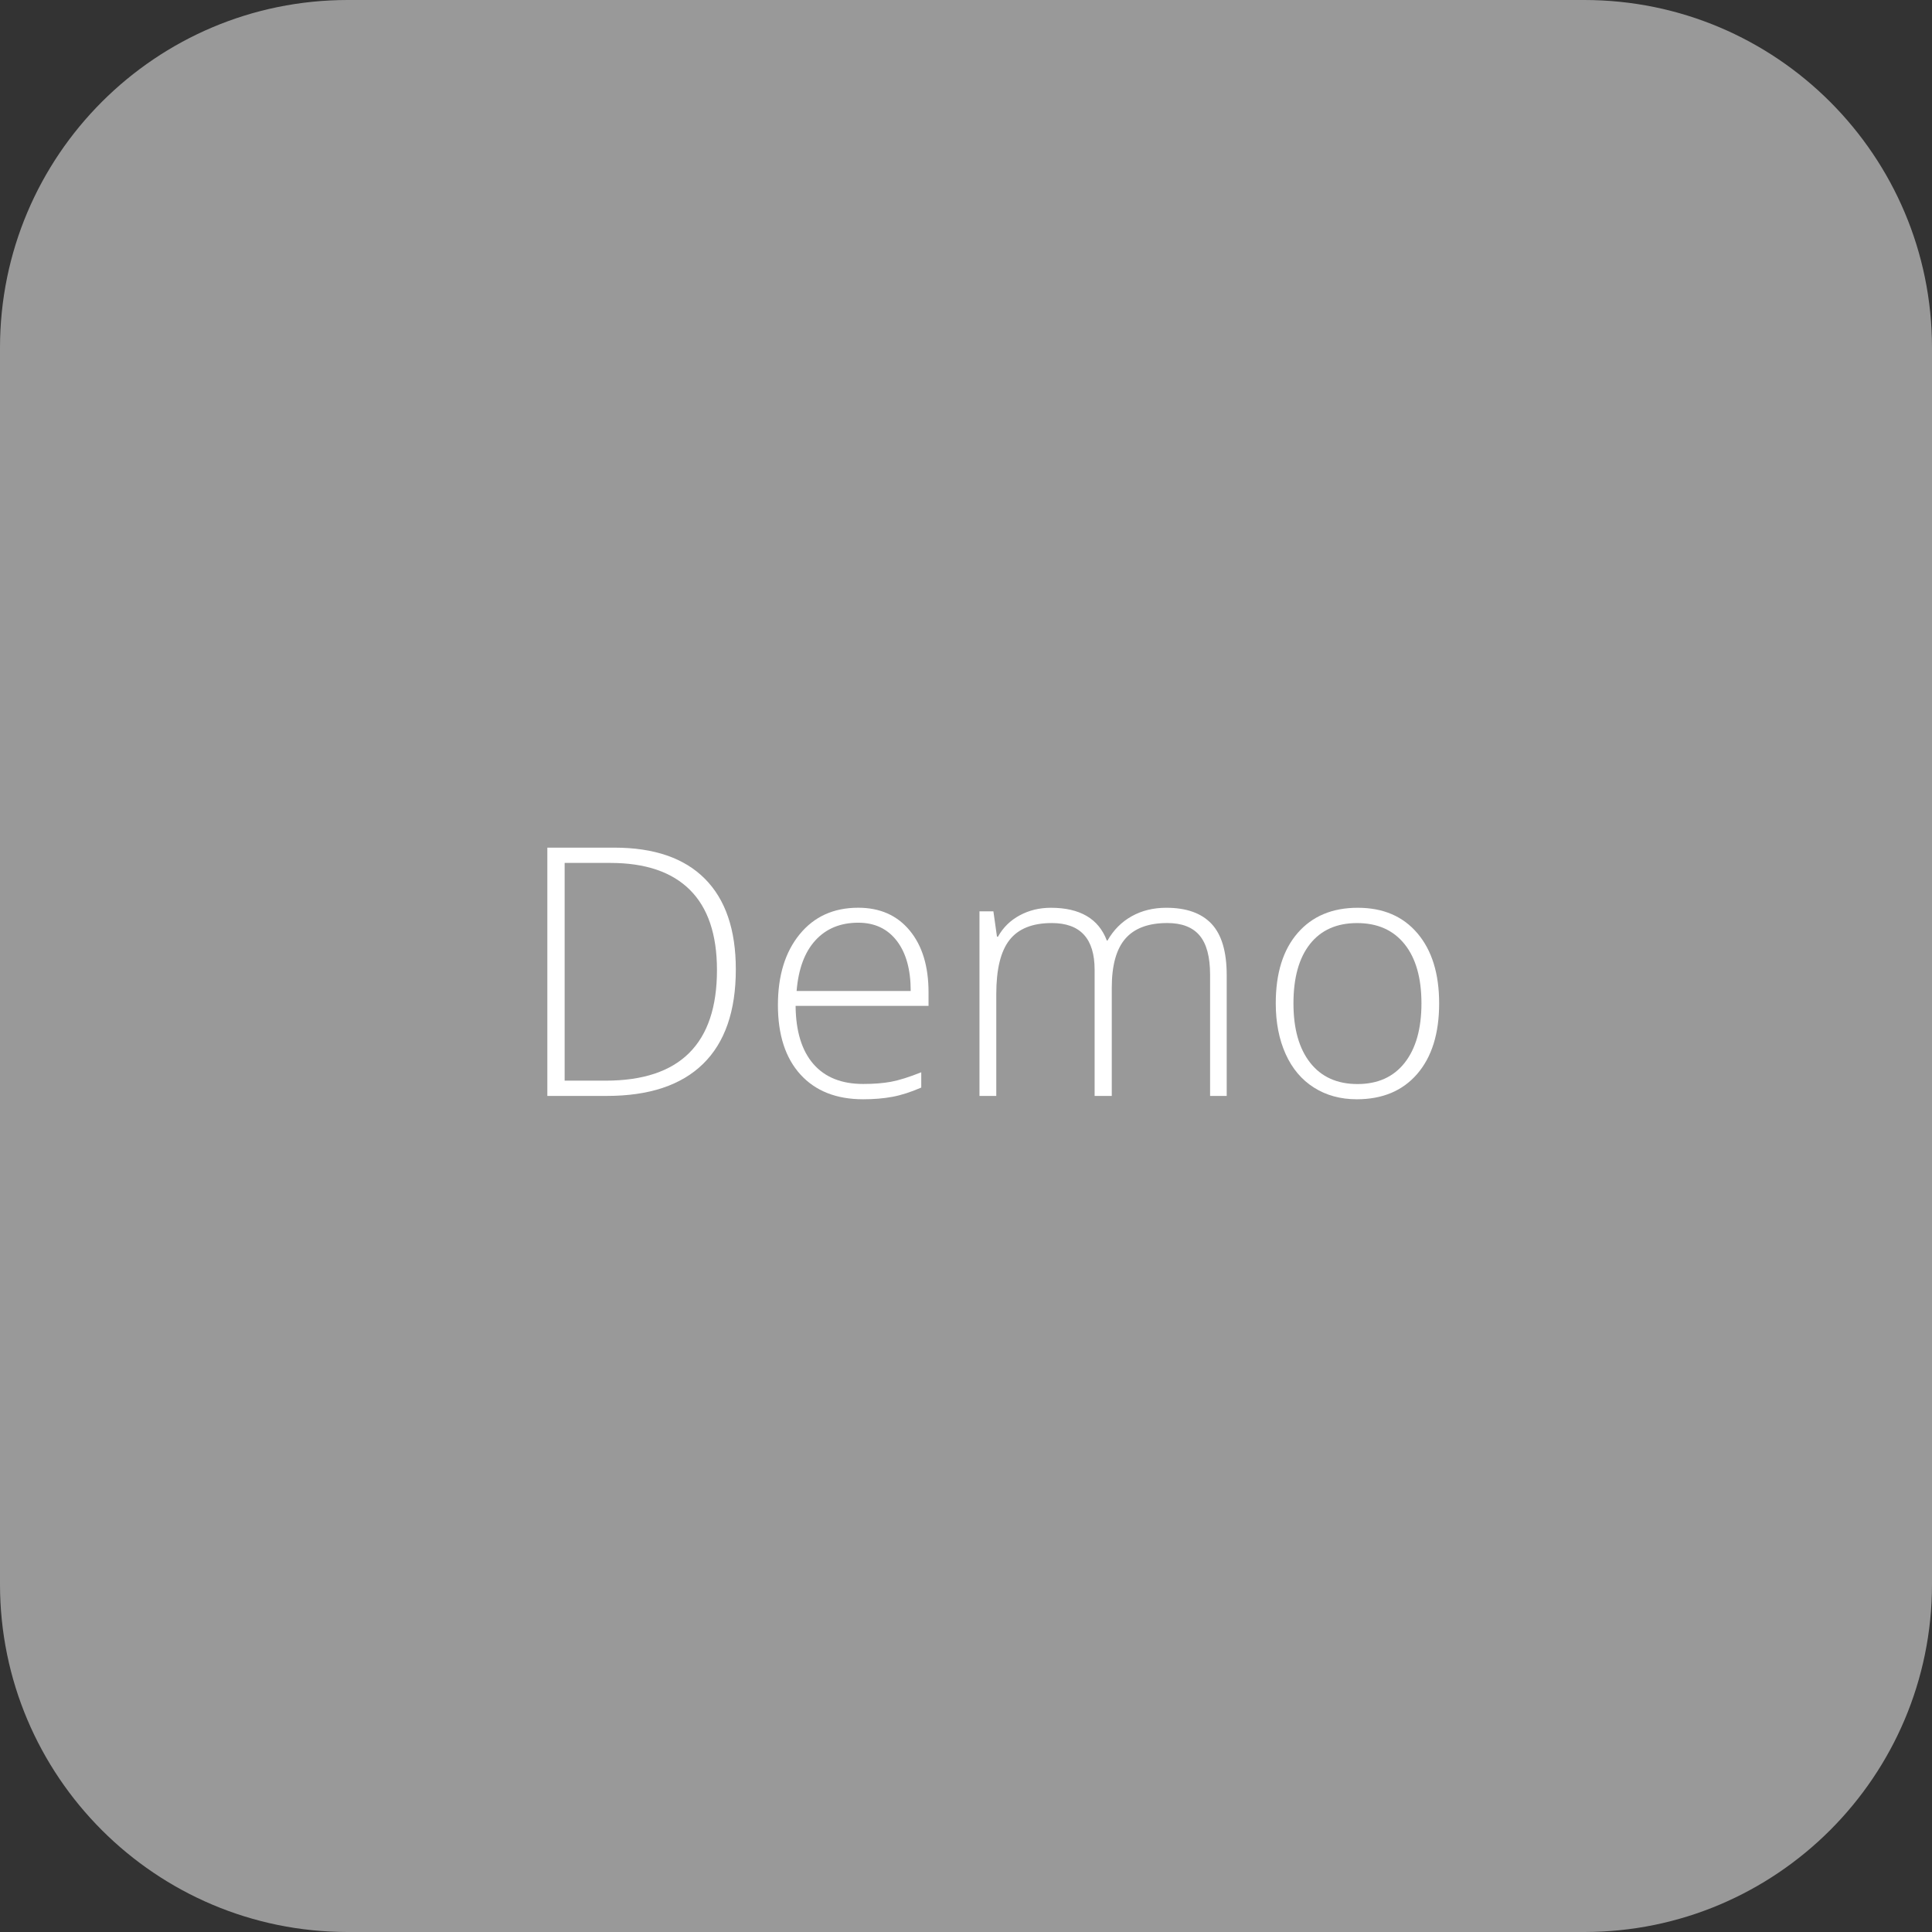 <?xml version="1.0" encoding="utf-8"?>
<!DOCTYPE svg PUBLIC "-//W3C//DTD SVG 1.1//EN" "http://www.w3.org/Graphics/SVG/1.1/DTD/svg11.dtd">
<svg version="1.1" id="widgetkit_icon" xmlns="http://www.w3.org/2000/svg" xmlns:xlink="http://www.w3.org/1999/xlink" x="0px"
	 y="0px" width="100px" height="100px" viewBox="0 0 100 100" enable-background="new 0 0 100 100" xml:space="preserve">
<rect x="0" y="0" width="100" height="100" fill="#333333" stroke="none"/>
<path fill="#999999" d="M100,82c0,9.941-8.059,18-18,18H18c-9.941,0-18-8.059-18-18V18C0,8.059,8.059,0,18,0h64
	c9.941,0,18,8.059,18,18V82z"/>
<g>
	<path fill="#FFFFFF" d="M38.086,50.176c0,2.156-0.565,3.787-1.696,4.891c-1.131,1.105-2.792,1.658-4.983,1.658H28.33V43.874h3.472
		c2.051,0,3.611,0.536,4.68,1.608C37.551,46.554,38.086,48.119,38.086,50.176z M37.11,50.211c0-1.84-0.467-3.224-1.402-4.153
		c-0.935-0.929-2.307-1.393-4.118-1.393h-2.364v11.269h2.127C35.191,55.934,37.11,54.025,37.11,50.211z"/>
	<path fill="#FFFFFF" d="M44.678,56.898c-1.389,0-2.471-0.428-3.248-1.282c-0.777-0.855-1.165-2.054-1.165-3.595
		c0-1.523,0.375-2.745,1.125-3.662s1.761-1.375,3.032-1.375c1.125,0,2.013,0.393,2.663,1.178s0.976,1.852,0.976,3.198v0.703H41.18
		c0.012,1.312,0.318,2.314,0.918,3.006c0.6,0.693,1.46,1.037,2.58,1.037c0.545,0,1.024-0.037,1.437-0.113
		c0.414-0.076,0.937-0.24,1.569-0.492v0.791c-0.539,0.234-1.037,0.395-1.494,0.479C45.732,56.857,45.229,56.898,44.678,56.898z
		 M44.423,47.759c-0.92,0-1.658,0.303-2.215,0.91s-0.882,1.481-0.976,2.624h5.906c0-1.107-0.24-1.973-0.721-2.597
		S45.272,47.759,44.423,47.759z"/>
	<path fill="#FFFFFF" d="M62.634,56.725v-6.268c0-0.932-0.182-1.611-0.545-2.039c-0.362-0.428-0.92-0.642-1.67-0.642
		c-0.979,0-1.702,0.27-2.171,0.809s-0.703,1.386-0.703,2.54v5.6h-0.888v-6.531c0-1.611-0.738-2.417-2.216-2.417
		c-1.002,0-1.73,0.292-2.188,0.875s-0.686,1.516-0.686,2.799v5.273h-0.87V47.17h0.721l0.185,1.31h0.054
		c0.264-0.475,0.639-0.842,1.125-1.103c0.485-0.261,1.022-0.391,1.608-0.391c1.506,0,2.473,0.565,2.899,1.696h0.035
		c0.312-0.545,0.728-0.964,1.252-1.257s1.121-0.439,1.789-0.439c1.043,0,1.825,0.278,2.347,0.835
		c0.521,0.557,0.782,1.441,0.782,2.654v6.25H62.634z"/>
	<path fill="#FFFFFF" d="M74.49,51.934c0,1.56-0.379,2.775-1.135,3.652c-0.756,0.875-1.799,1.312-3.129,1.312
		c-0.838,0-1.576-0.201-2.215-0.605s-1.128-0.984-1.468-1.74s-0.51-1.629-0.51-2.619c0-1.559,0.378-2.772,1.134-3.643
		s1.793-1.305,3.111-1.305c1.312,0,2.342,0.441,3.09,1.323C74.116,49.19,74.49,50.398,74.49,51.934z M66.949,51.934
		c0,1.312,0.287,2.336,0.865,3.072c0.576,0.734,1.394,1.104,2.447,1.104c1.055,0,1.87-0.368,2.447-1.104
		c0.577-0.736,0.866-1.76,0.866-3.072c0-1.317-0.292-2.341-0.874-3.066c-0.584-0.727-1.402-1.09-2.457-1.09
		s-1.867,0.362-2.439,1.085C67.234,49.585,66.949,50.609,66.949,51.934z"/>
</g>
</svg>

